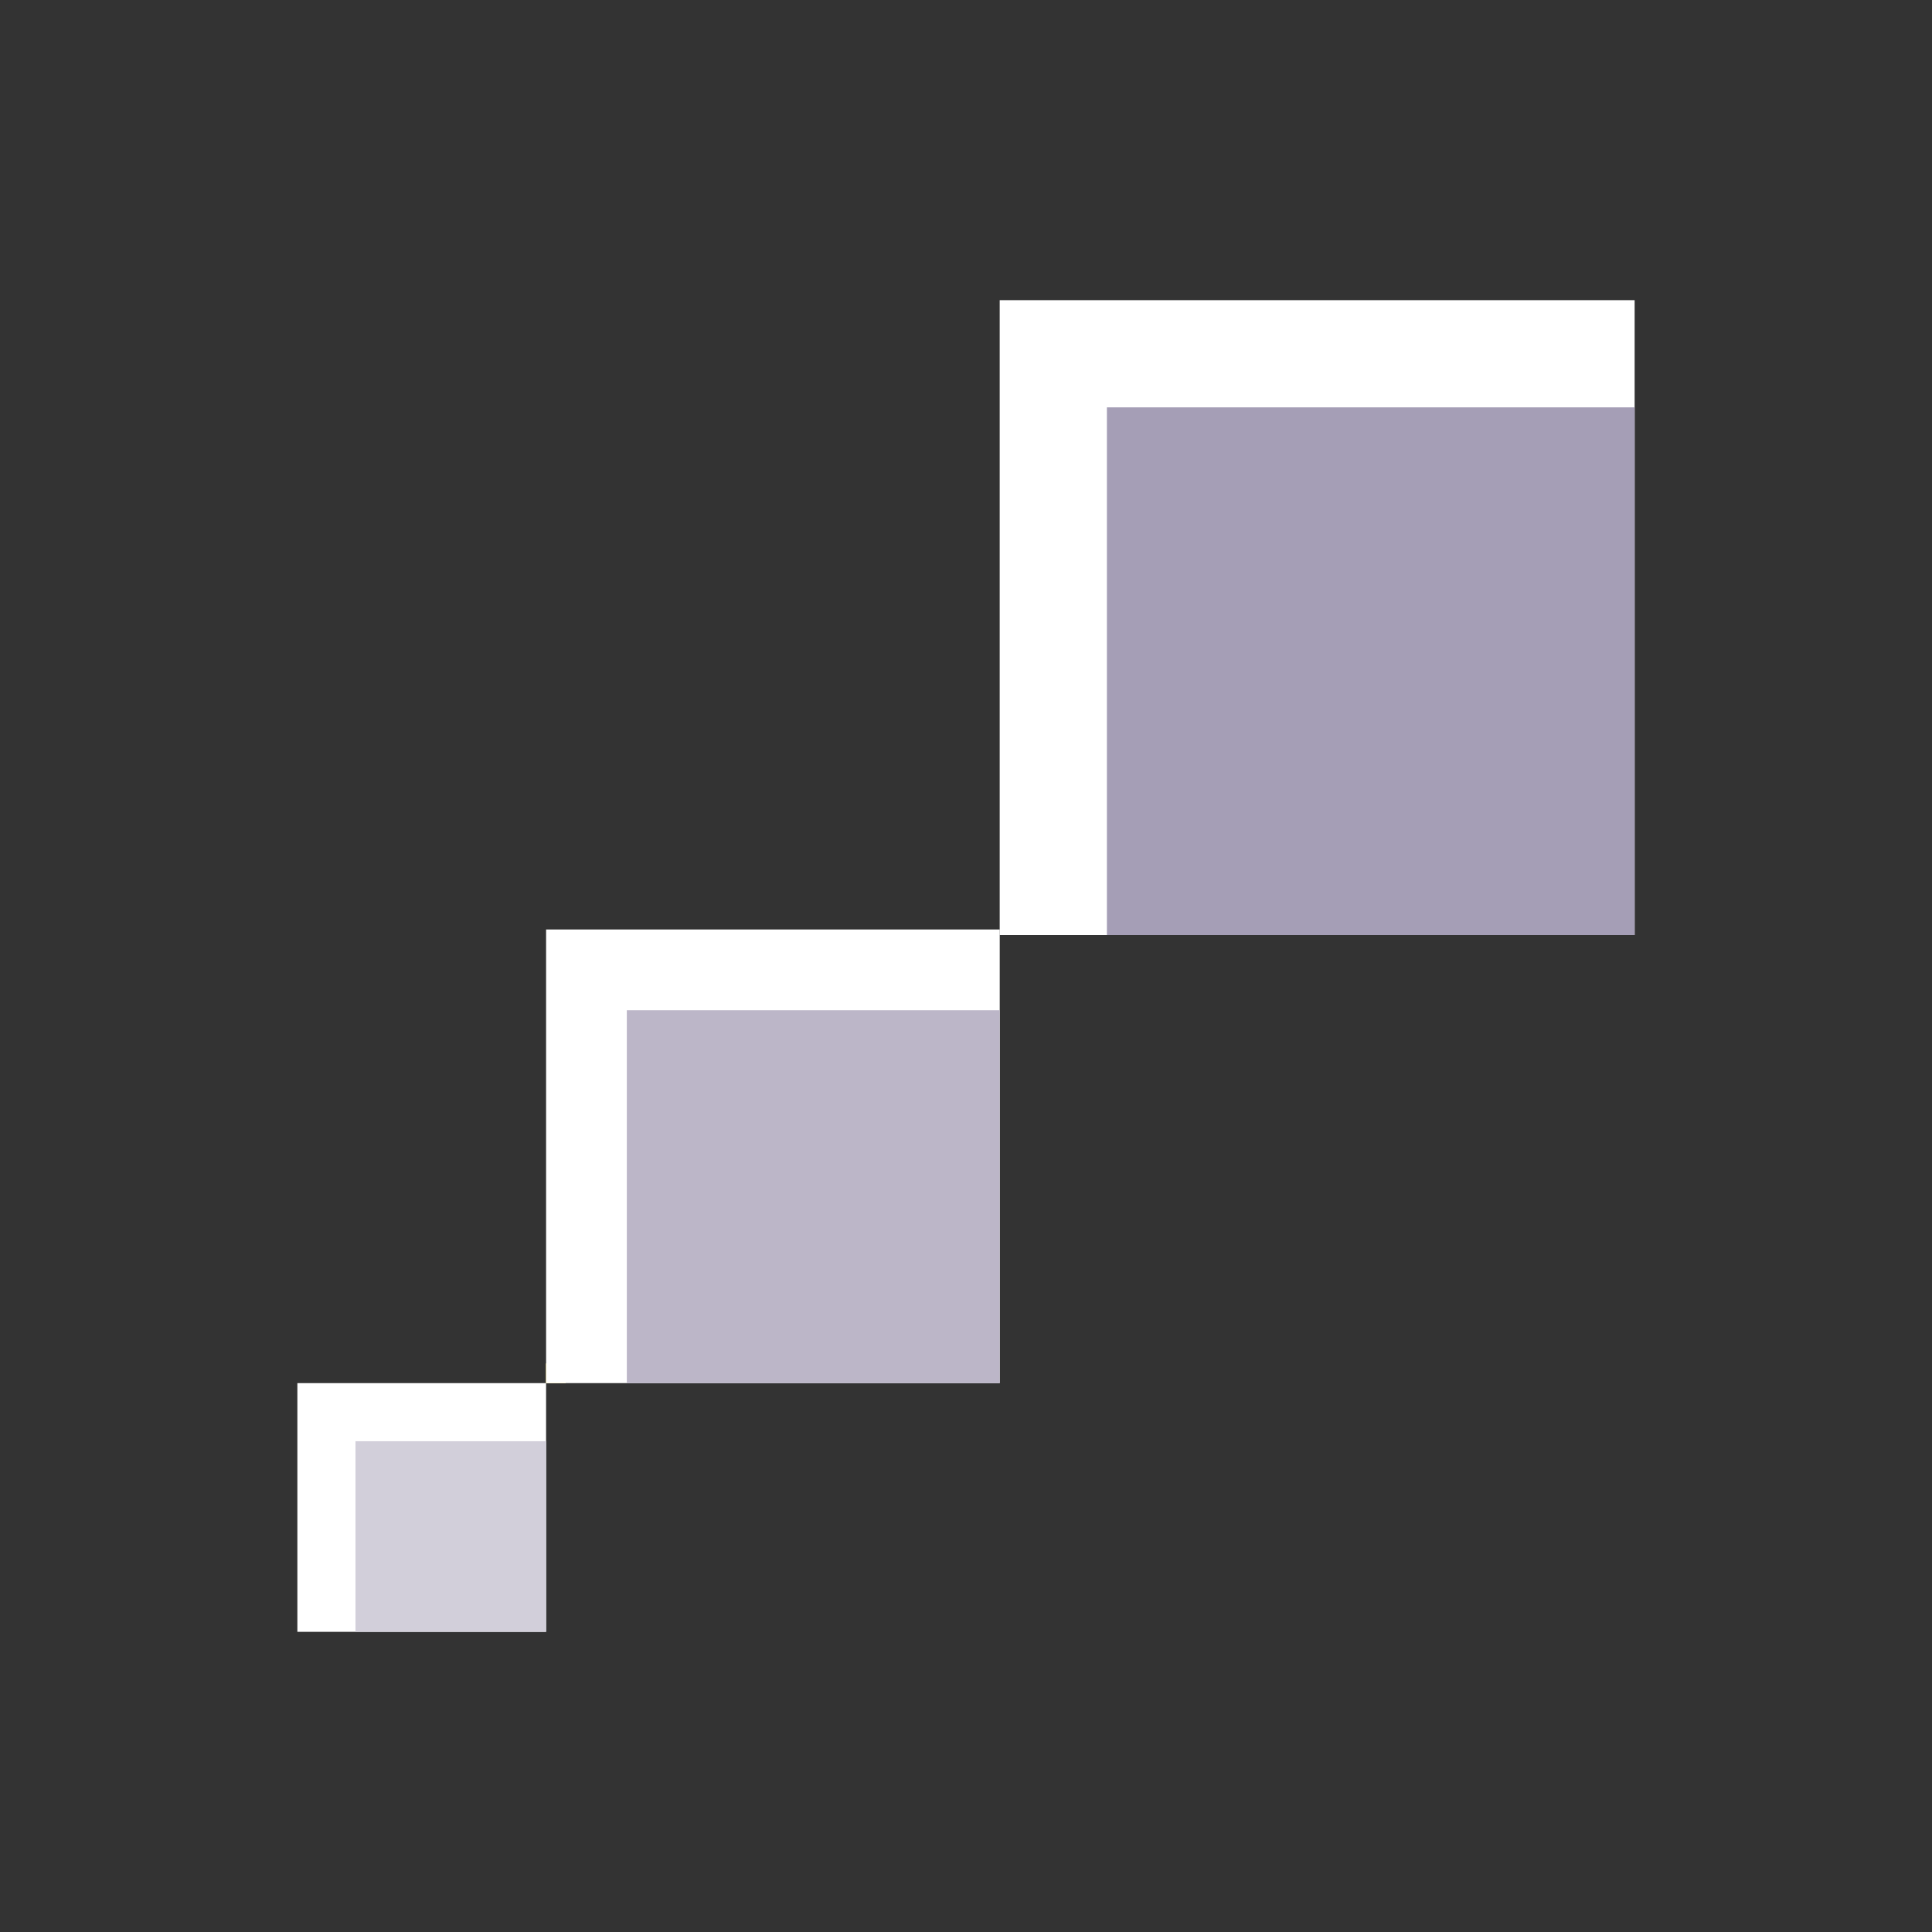 <?xml version="1.0" encoding="UTF-8"?>
<svg id="_x32_" xmlns="http://www.w3.org/2000/svg" version="1.1" viewBox="0 0 720 720">
  <rect x="0" y="0" width="720" height="720" fill="#333333" stroke="none"/>
  <!-- Generator: Adobe Illustrator 29.7.1, SVG Export Plug-In . SVG Version: 2.1.1 Build 8)  -->
  <defs>
    <style>
      .st0 {
        fill: #bcb6c8;
      }

      .st1 {
        fill: #ffe040;
      }

      .st2 {
        fill: #fff;
      }

      .st3 {
        fill: #ffeb80;
      }

      .st4 {
        fill: #d2cfda;
      }

      .st5 {
        fill: #a59eb6;
      }
    </style>
  </defs>
  <rect class="st2" x="372.56" y="111.86" width="236.62" height="236.62"/>
  <rect class="st1" x="203.52" y="508.12" width="7.3" height="7.35"/>
  <rect class="st3" x="203.52" y="508.12" width="7.3" height="7.35"/>
  <rect class="st2" x="203.51" y="346.39" width="169.06" height="169.06"/>
  <rect class="st2" x="110.82" y="515.45" width="92.69" height="92.69"/>
  <rect class="st0" x="233.6" y="376.48" width="138.96" height="138.96"/>
  <rect class="st4" x="132.48" y="537.11" width="71.03" height="71.03"/>
  <rect class="st5" x="412.51" y="151.81" width="196.67" height="196.67"/>
</svg>